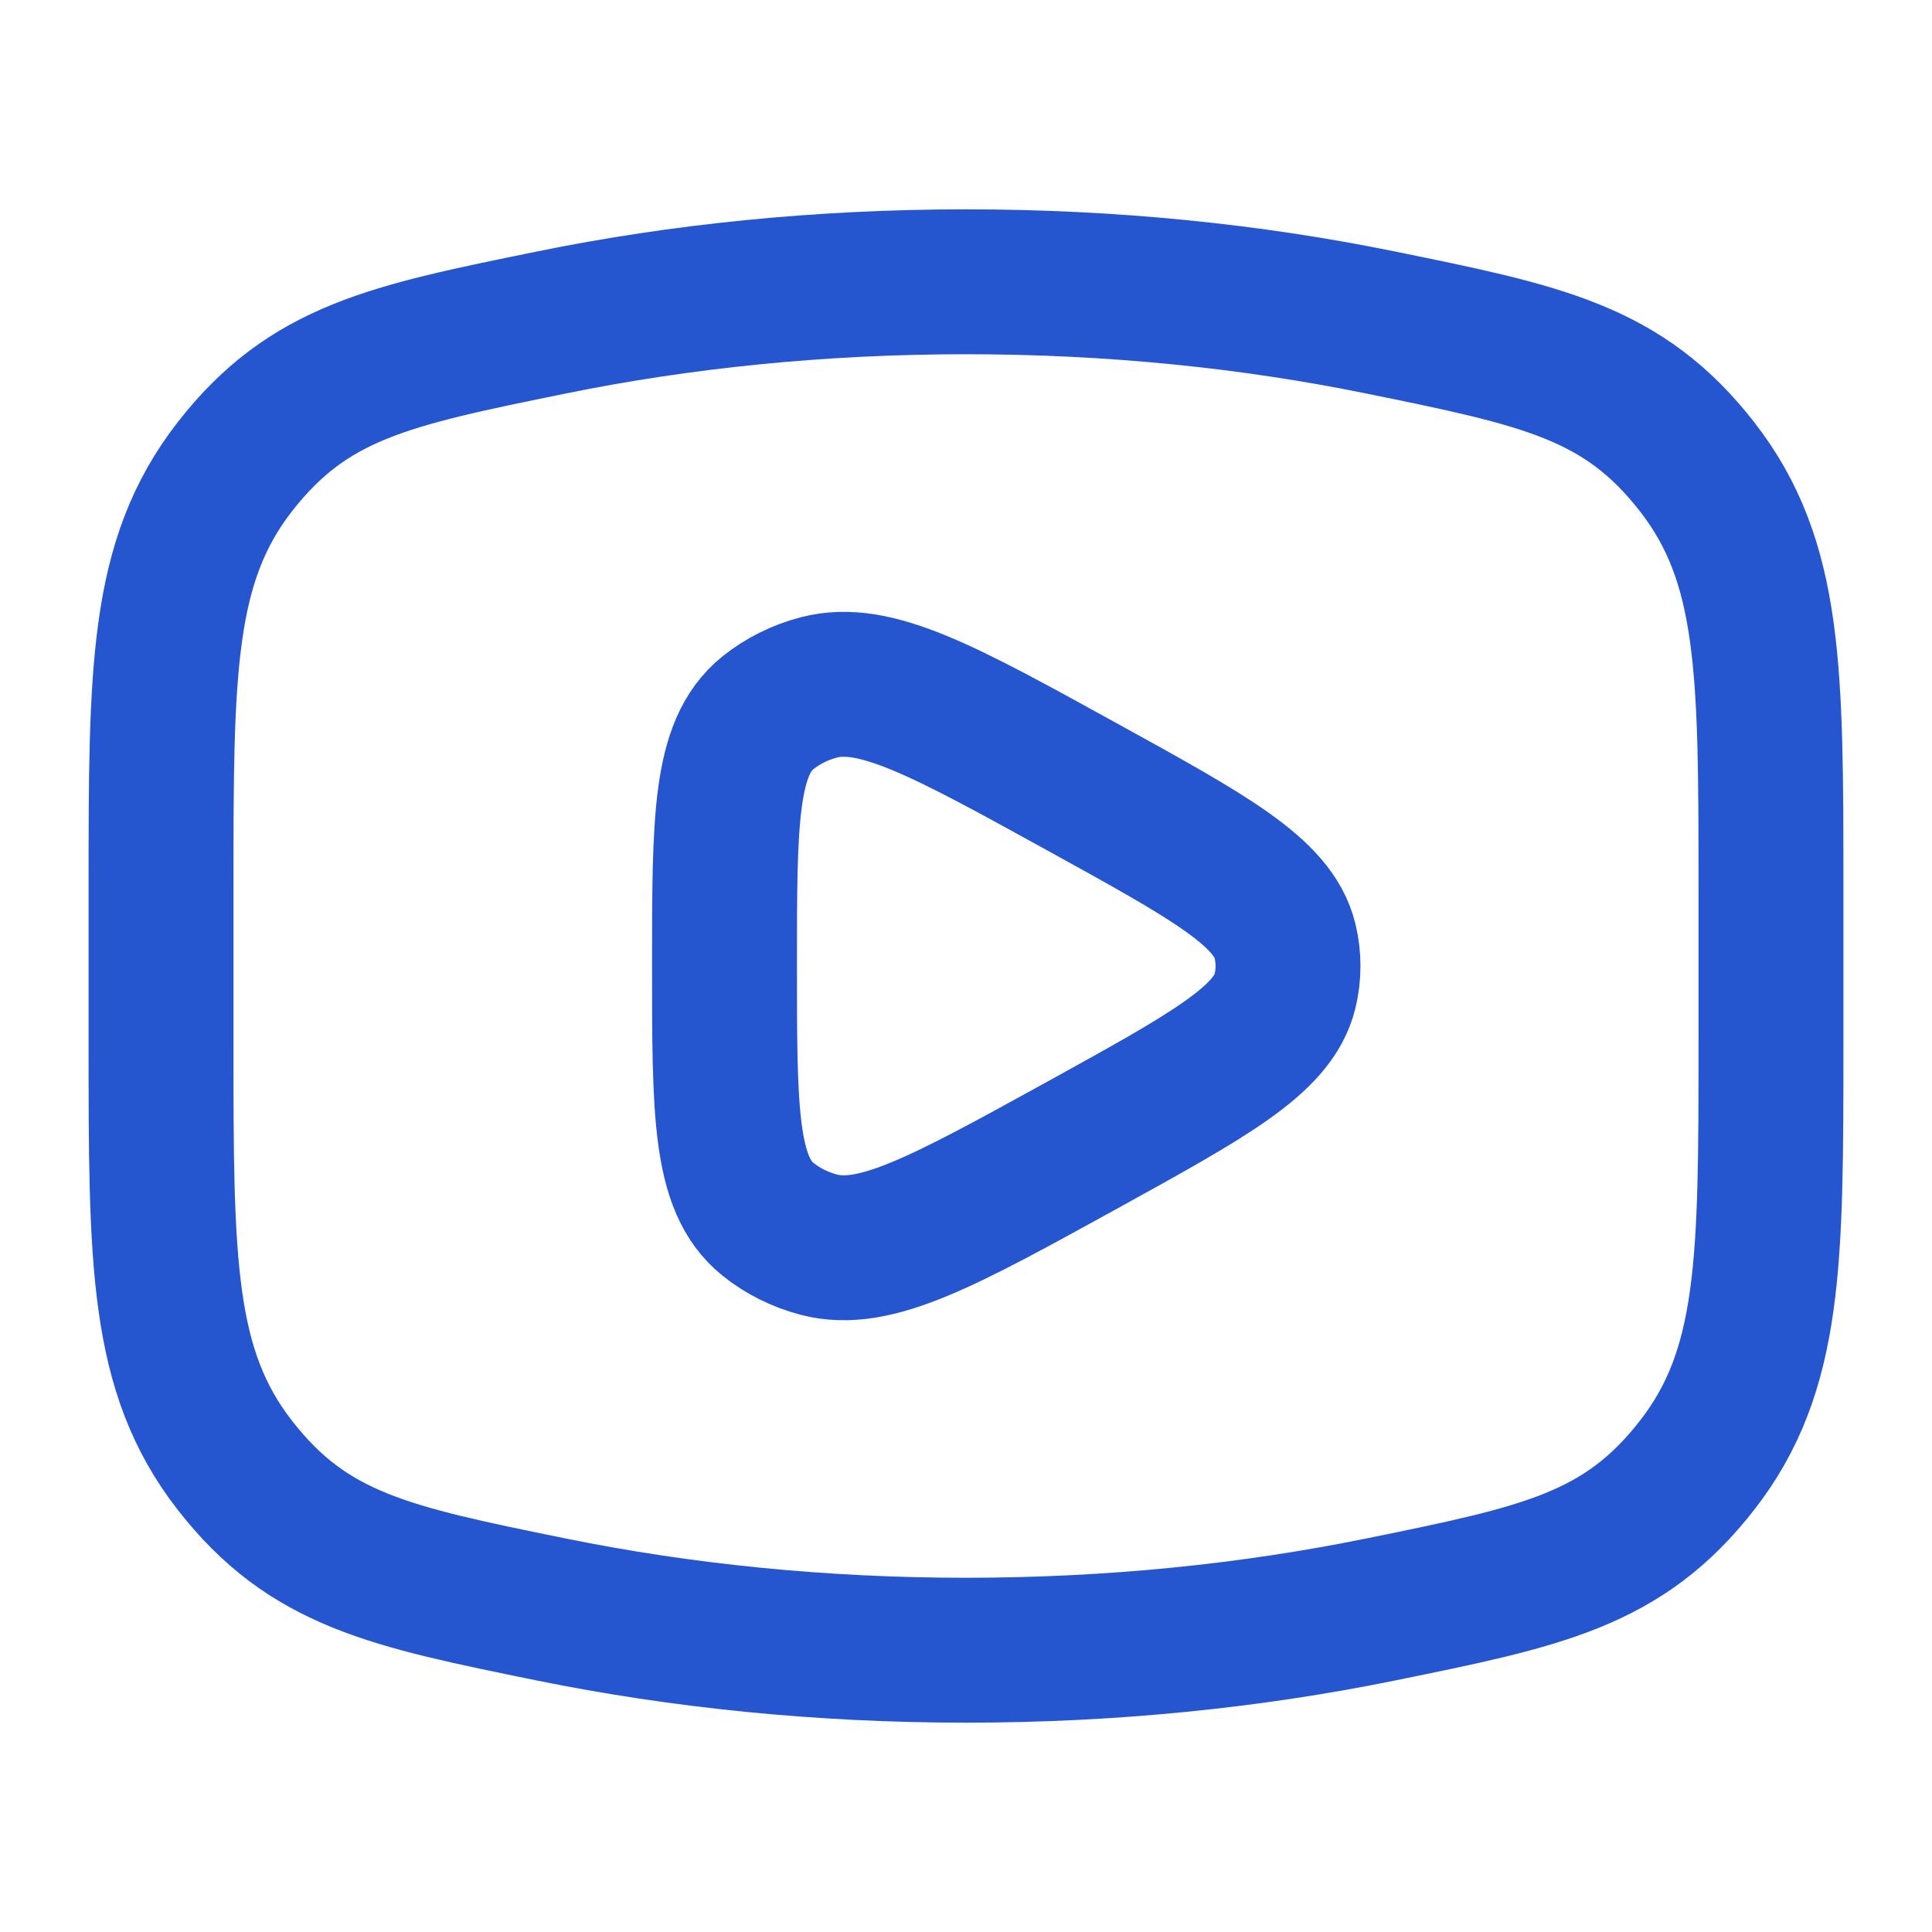 <svg width="20" height="20" viewBox="0 0 20 20" fill="none" xmlns="http://www.w3.org/2000/svg">
<path d="M10 17.083C11.508 17.083 12.954 16.934 14.294 16.661C15.968 16.32 16.805 16.149 17.569 15.167C18.333 14.185 18.333 13.058 18.333 10.803V9.197C18.333 6.942 18.333 5.815 17.569 4.833C16.805 3.851 15.968 3.68 14.294 3.339C12.954 3.065 11.508 2.917 10 2.917C8.492 2.917 7.046 3.065 5.705 3.339C4.031 3.68 3.194 3.851 2.43 4.833C1.667 5.815 1.667 6.942 1.667 9.197V10.803C1.667 13.058 1.667 14.185 2.43 15.167C3.194 16.149 4.031 16.32 5.705 16.661C7.046 16.934 8.492 17.083 10 17.083Z" stroke="#2556D0" stroke-width="1.5"/>
<path d="M13.302 10.261C13.178 10.766 12.52 11.128 11.204 11.854C9.773 12.642 9.057 13.037 8.477 12.885C8.281 12.833 8.1 12.743 7.948 12.62C7.5 12.258 7.5 11.505 7.5 10C7.5 8.495 7.5 7.743 7.948 7.38C8.1 7.258 8.281 7.167 8.477 7.116C9.057 6.964 9.773 7.358 11.204 8.147C12.52 8.872 13.178 9.235 13.302 9.739C13.344 9.911 13.344 10.089 13.302 10.261Z" stroke="#2556D0" stroke-width="1.5" stroke-linejoin="round"/>
</svg>
